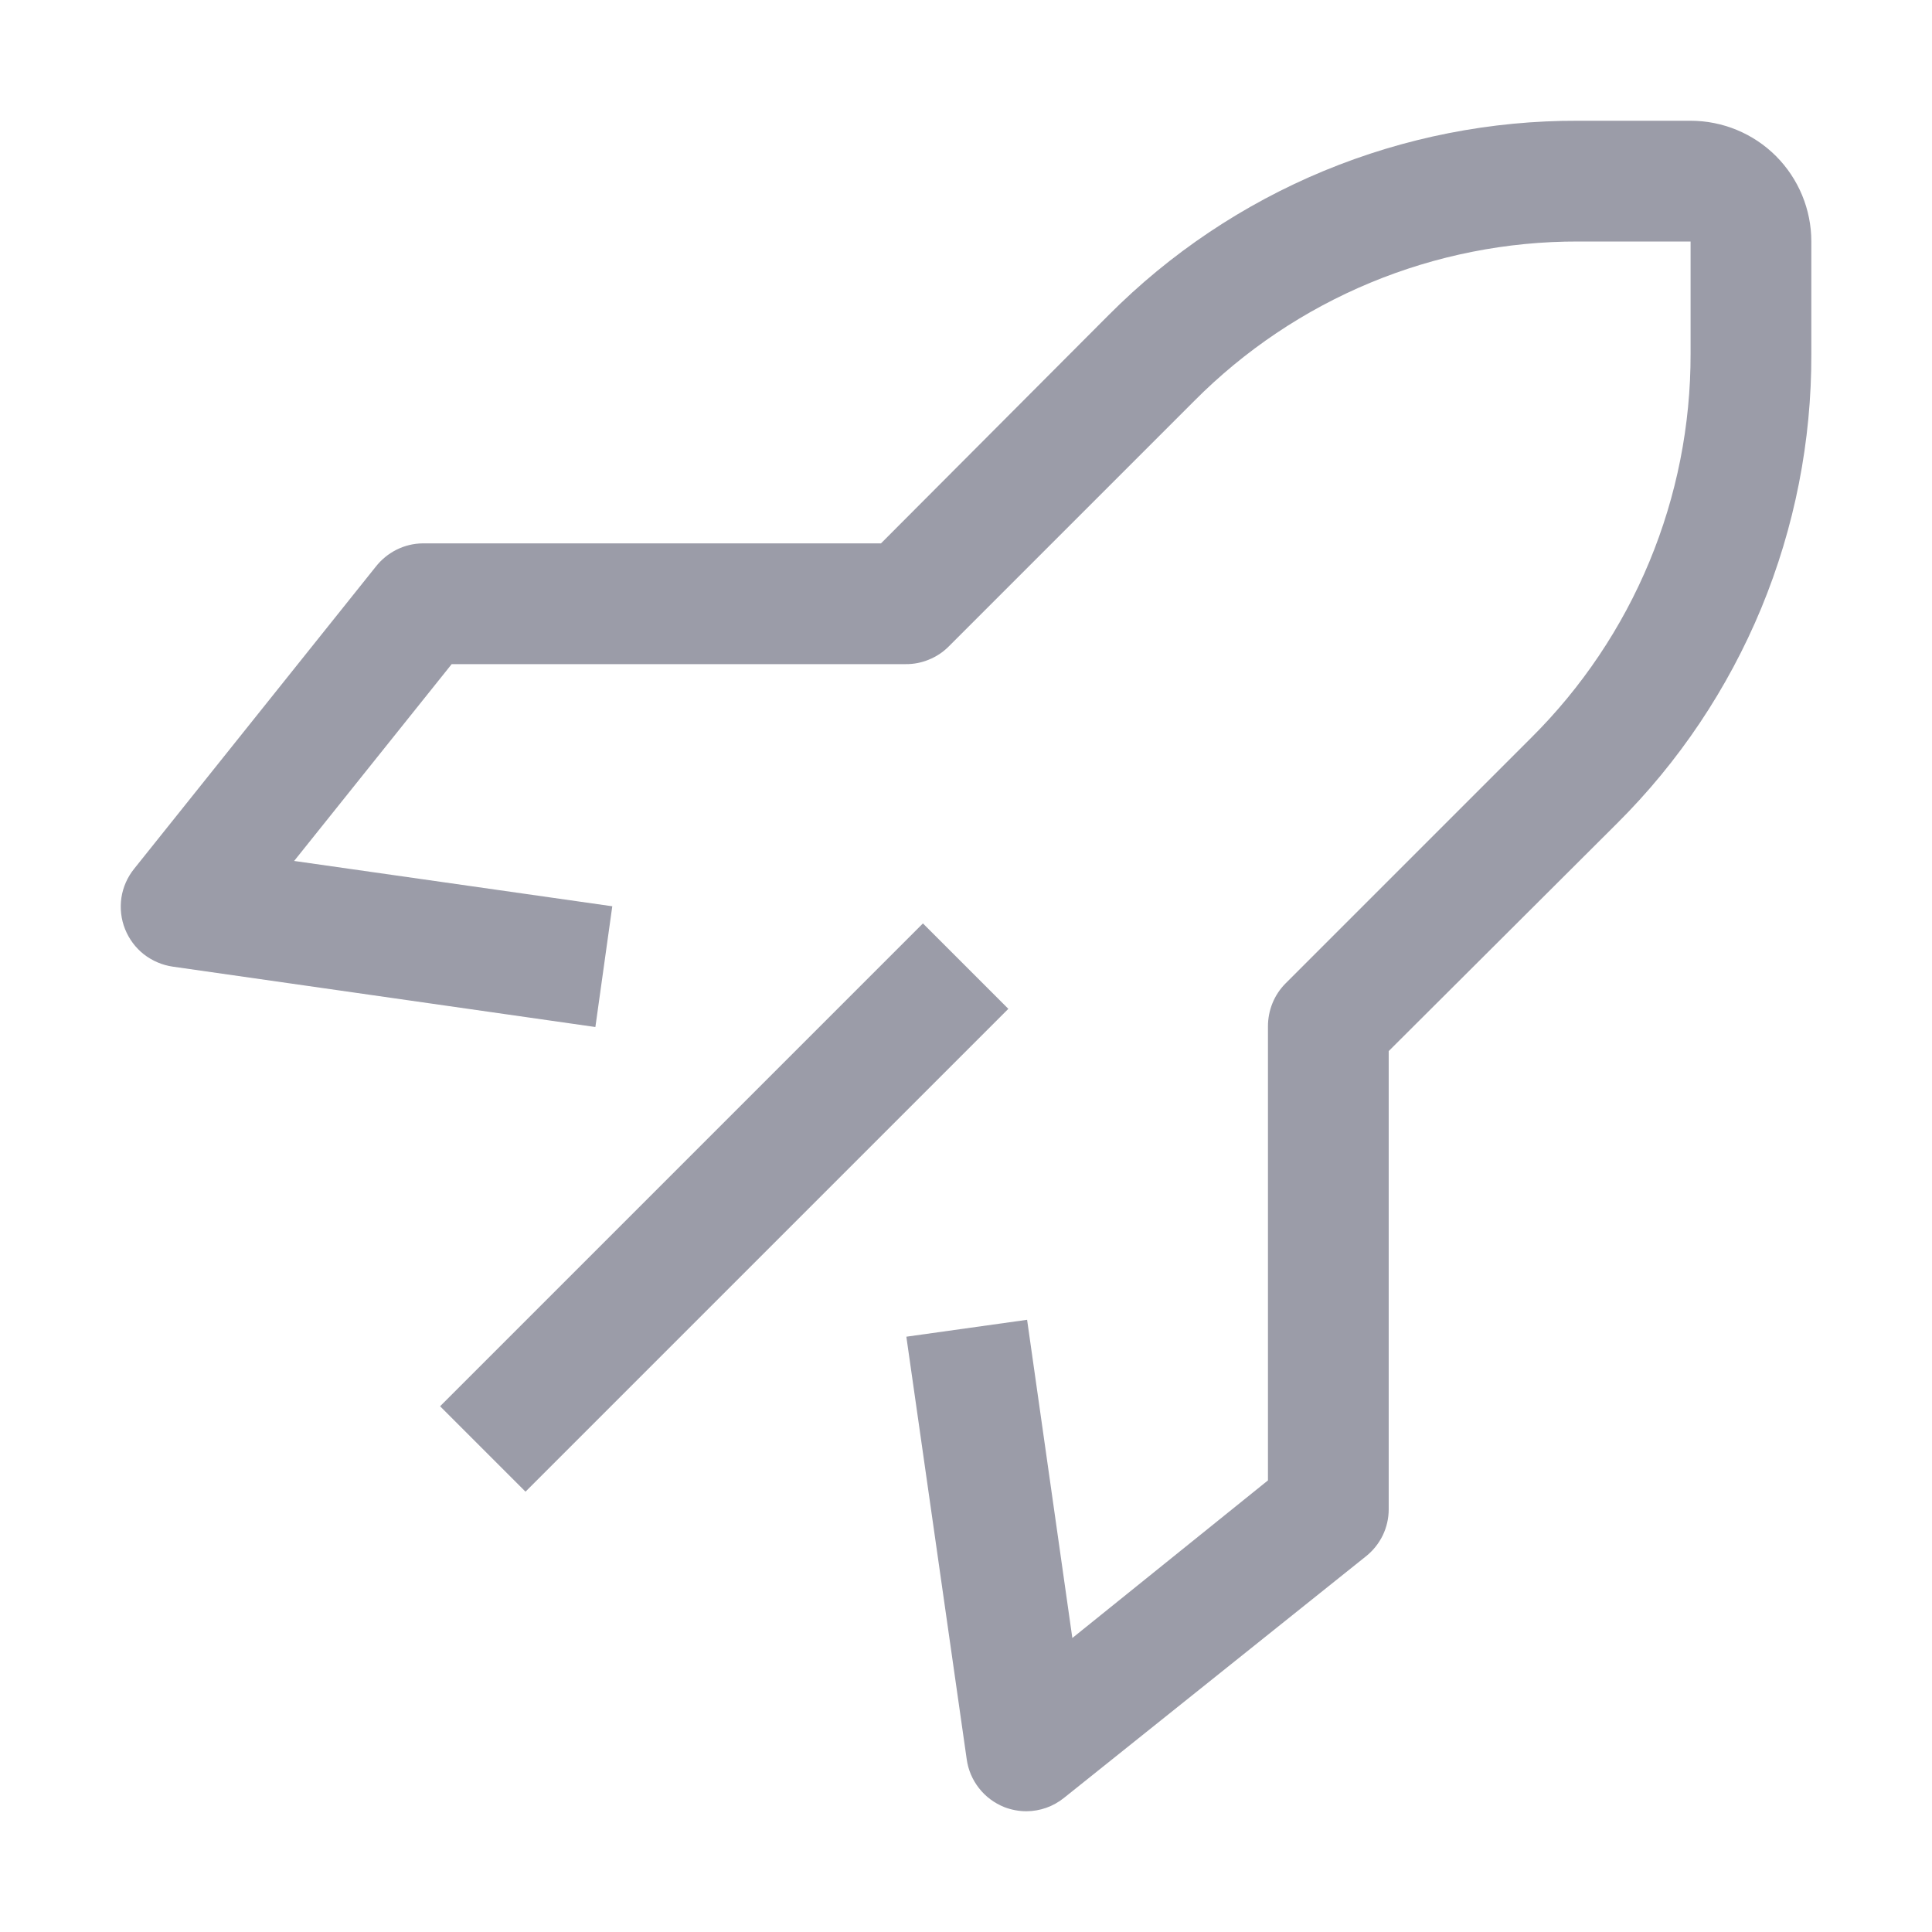 <svg width="24" height="24" viewBox="0 0 24 24" fill="none" xmlns="http://www.w3.org/2000/svg">
<path d="M11.465 11.471L5.467 17.469L6.528 18.53L12.526 12.532L11.465 11.471Z" fill="#9B9CA8"/>
<path d="M12.751 22.5C12.656 22.5 12.562 22.482 12.474 22.448C12.351 22.398 12.243 22.318 12.162 22.214C12.08 22.11 12.027 21.986 12.009 21.855L11.259 16.605L12.759 16.395L13.321 20.348L15.751 18.39V12.75C15.751 12.651 15.77 12.553 15.807 12.462C15.844 12.371 15.899 12.287 15.969 12.217L19.021 9.165C19.65 8.54 20.149 7.797 20.489 6.978C20.829 6.159 21.003 5.281 21.001 4.395V3H19.606C18.72 2.998 17.842 3.172 17.023 3.512C16.204 3.852 15.461 4.351 14.836 4.98L11.784 8.032C11.714 8.102 11.631 8.157 11.539 8.194C11.448 8.232 11.35 8.251 11.251 8.25H5.611L3.654 10.695L7.606 11.258L7.396 12.758L2.146 12.008C2.015 11.989 1.892 11.936 1.787 11.855C1.683 11.773 1.603 11.665 1.554 11.543C1.504 11.419 1.489 11.284 1.508 11.152C1.528 11.02 1.583 10.896 1.666 10.793L4.666 7.042C4.735 6.953 4.824 6.88 4.925 6.829C5.027 6.778 5.138 6.751 5.251 6.75H10.944L13.771 3.915C14.536 3.146 15.445 2.537 16.447 2.122C17.448 1.708 18.522 1.496 19.606 1.5H21.001C21.399 1.5 21.781 1.658 22.062 1.939C22.343 2.221 22.501 2.602 22.501 3V4.395C22.505 5.479 22.293 6.553 21.879 7.555C21.464 8.556 20.855 9.466 20.086 10.23L17.251 13.057V18.75C17.251 18.863 17.225 18.974 17.176 19.075C17.126 19.176 17.055 19.265 16.966 19.335L13.216 22.335C13.084 22.441 12.921 22.499 12.751 22.5Z" fill="#9B9CA8"/>
</svg>
